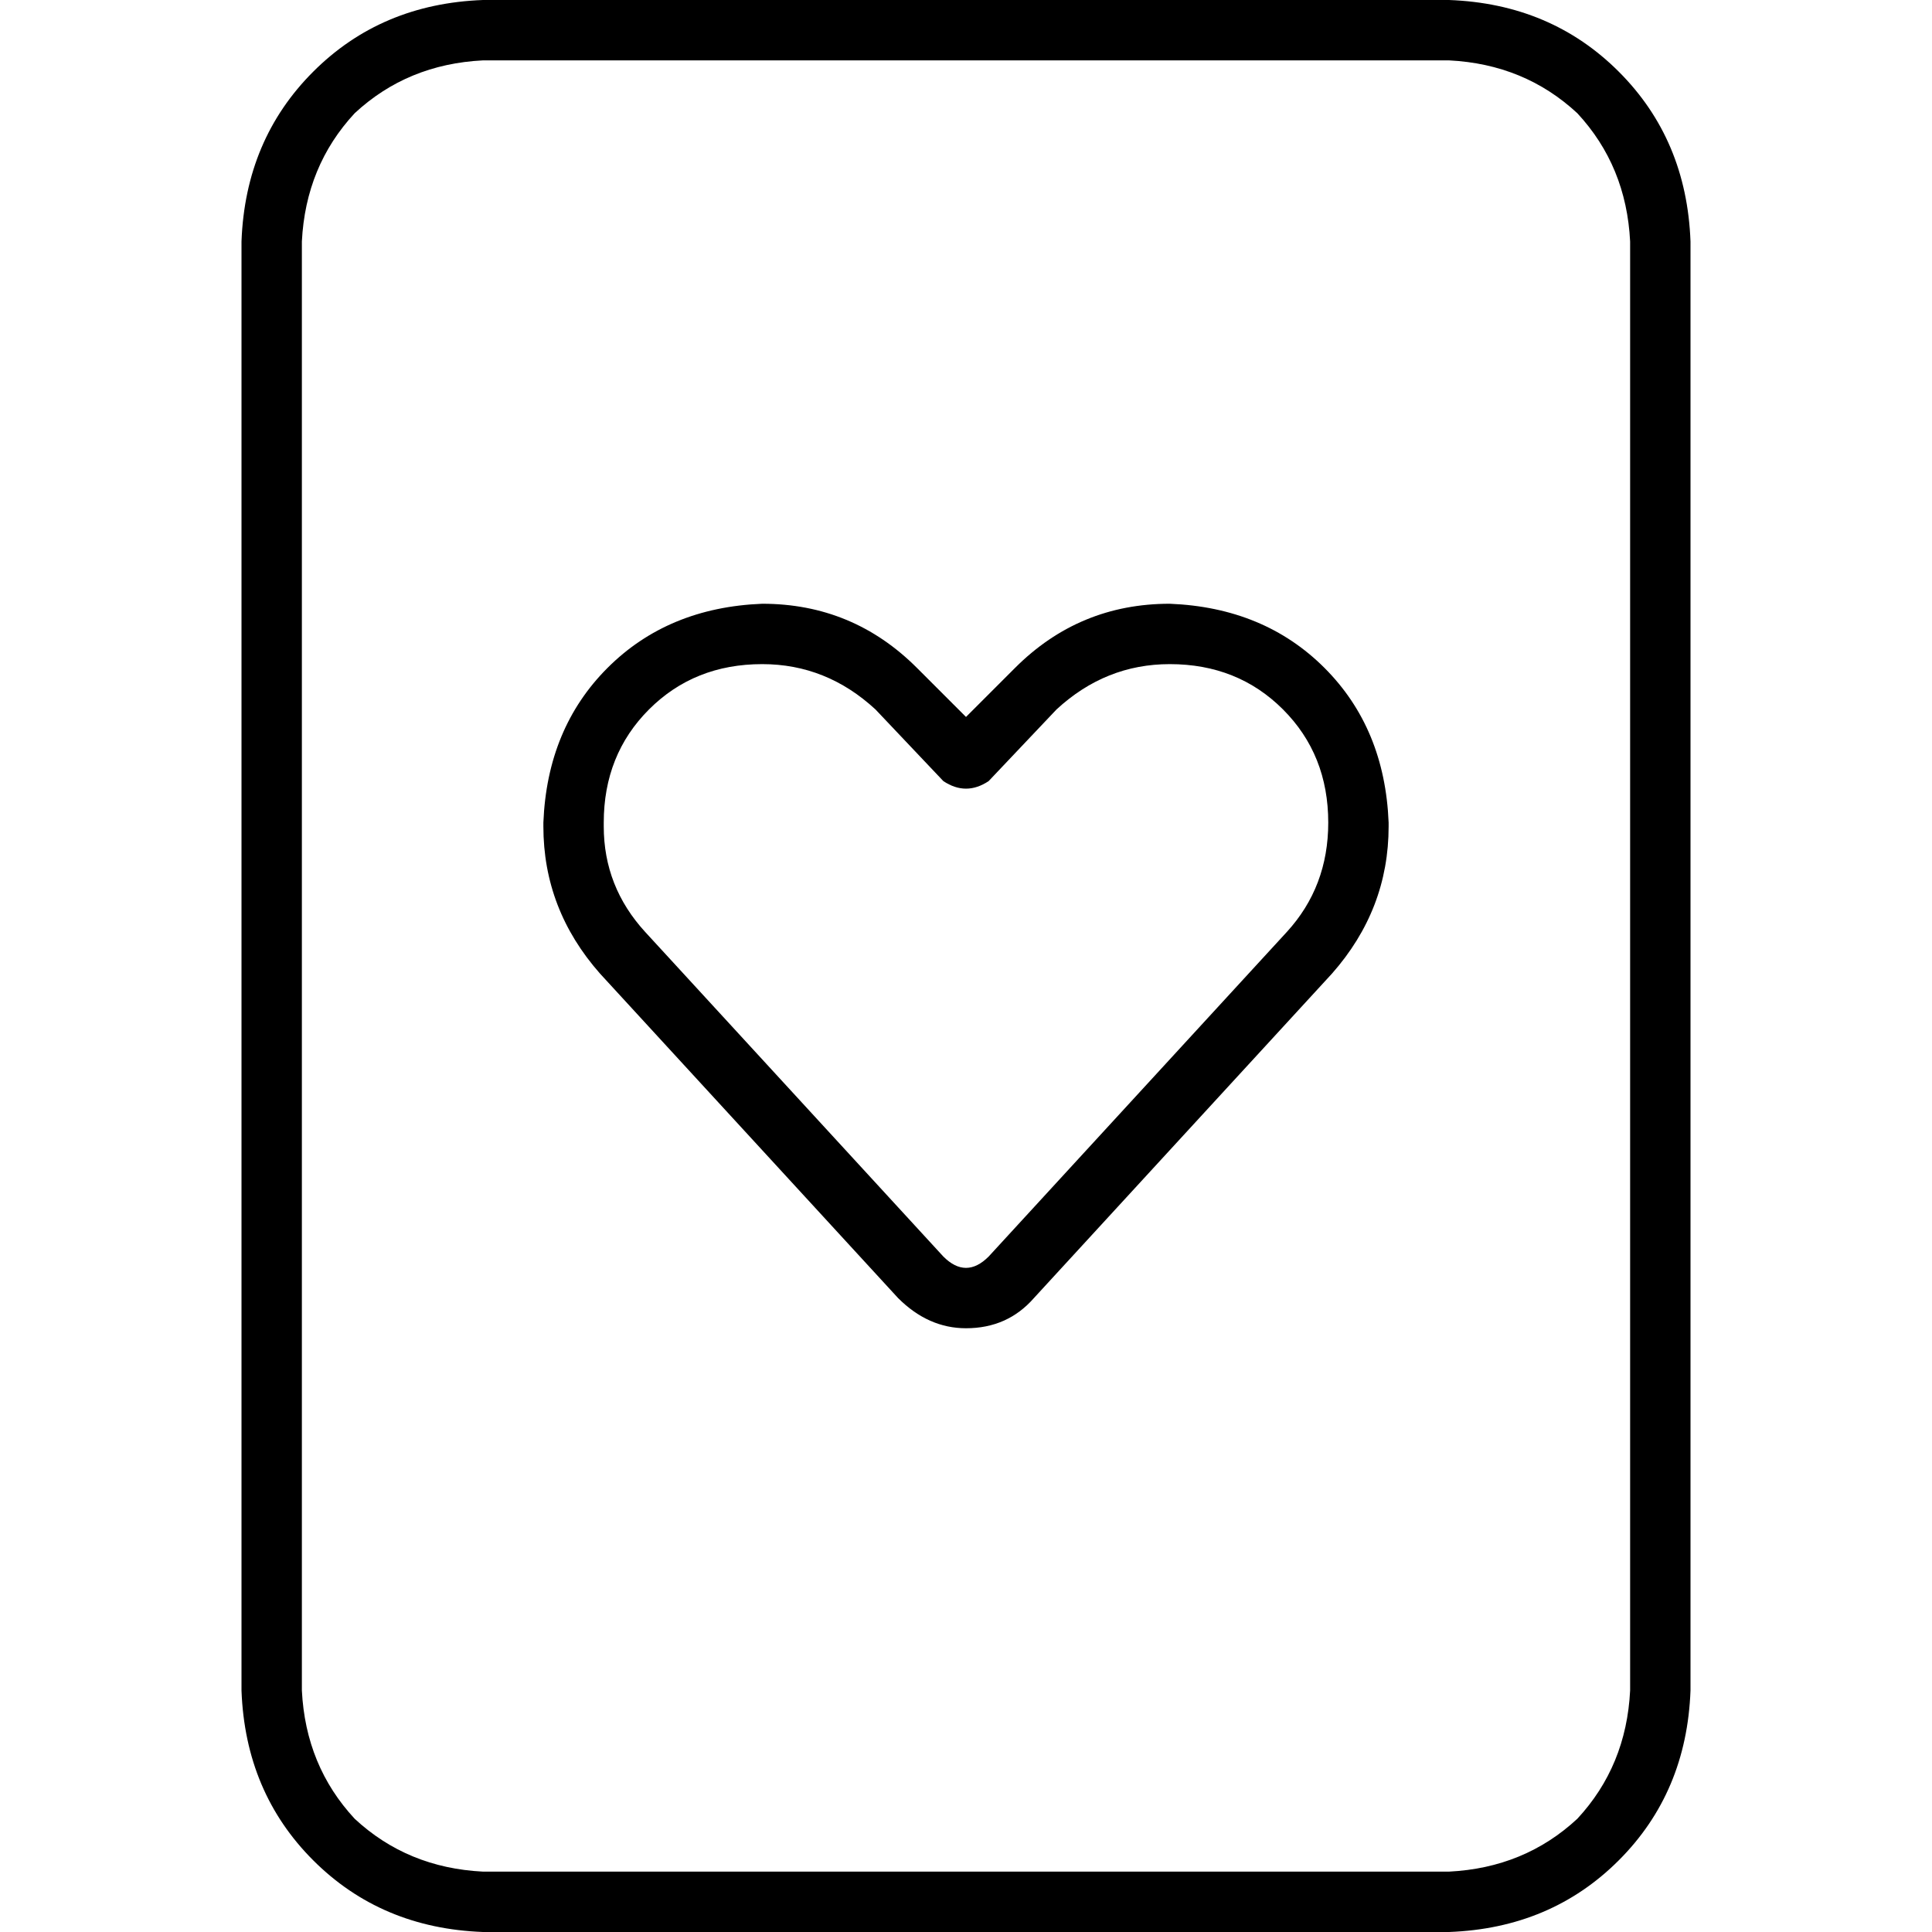 <svg xmlns="http://www.w3.org/2000/svg" viewBox="0 0 512 512">
  <path d="M 128 16 Q 108 17 94 30 L 94 30 L 94 30 Q 81 44 80 64 L 80 448 L 80 448 Q 81 468 94 482 Q 108 495 128 496 L 384 496 L 384 496 Q 404 495 418 482 Q 431 468 432 448 L 432 64 L 432 64 Q 431 44 418 30 Q 404 17 384 16 L 128 16 L 128 16 Z M 64 64 Q 65 37 83 19 L 83 19 L 83 19 Q 101 1 128 0 L 384 0 L 384 0 Q 411 1 429 19 Q 447 37 448 64 L 448 448 L 448 448 Q 447 475 429 493 Q 411 511 384 512 L 128 512 L 128 512 Q 101 511 83 493 Q 65 475 64 448 L 64 64 L 64 64 Z M 160 218 L 160 219 L 160 218 L 160 219 Q 160 235 171 247 L 250 333 L 250 333 Q 253 336 256 336 Q 259 336 262 333 L 341 247 L 341 247 Q 352 235 352 218 L 352 218 L 352 218 Q 352 200 340 188 Q 328 176 310 176 Q 293 176 280 188 L 262 207 L 262 207 Q 259 209 256 209 Q 253 209 250 207 L 232 188 L 232 188 Q 219 176 202 176 Q 184 176 172 188 Q 160 200 160 218 L 160 218 Z M 202 160 Q 226 160 243 177 L 256 190 L 256 190 L 269 177 L 269 177 Q 286 160 310 160 Q 335 161 351 177 Q 367 193 368 218 L 368 219 L 368 219 Q 368 241 353 258 L 274 344 L 274 344 Q 267 352 256 352 Q 246 352 238 344 L 159 258 L 159 258 Q 144 241 144 219 L 144 218 L 144 218 Q 145 193 161 177 Q 177 161 202 160 L 202 160 Z" />
</svg>